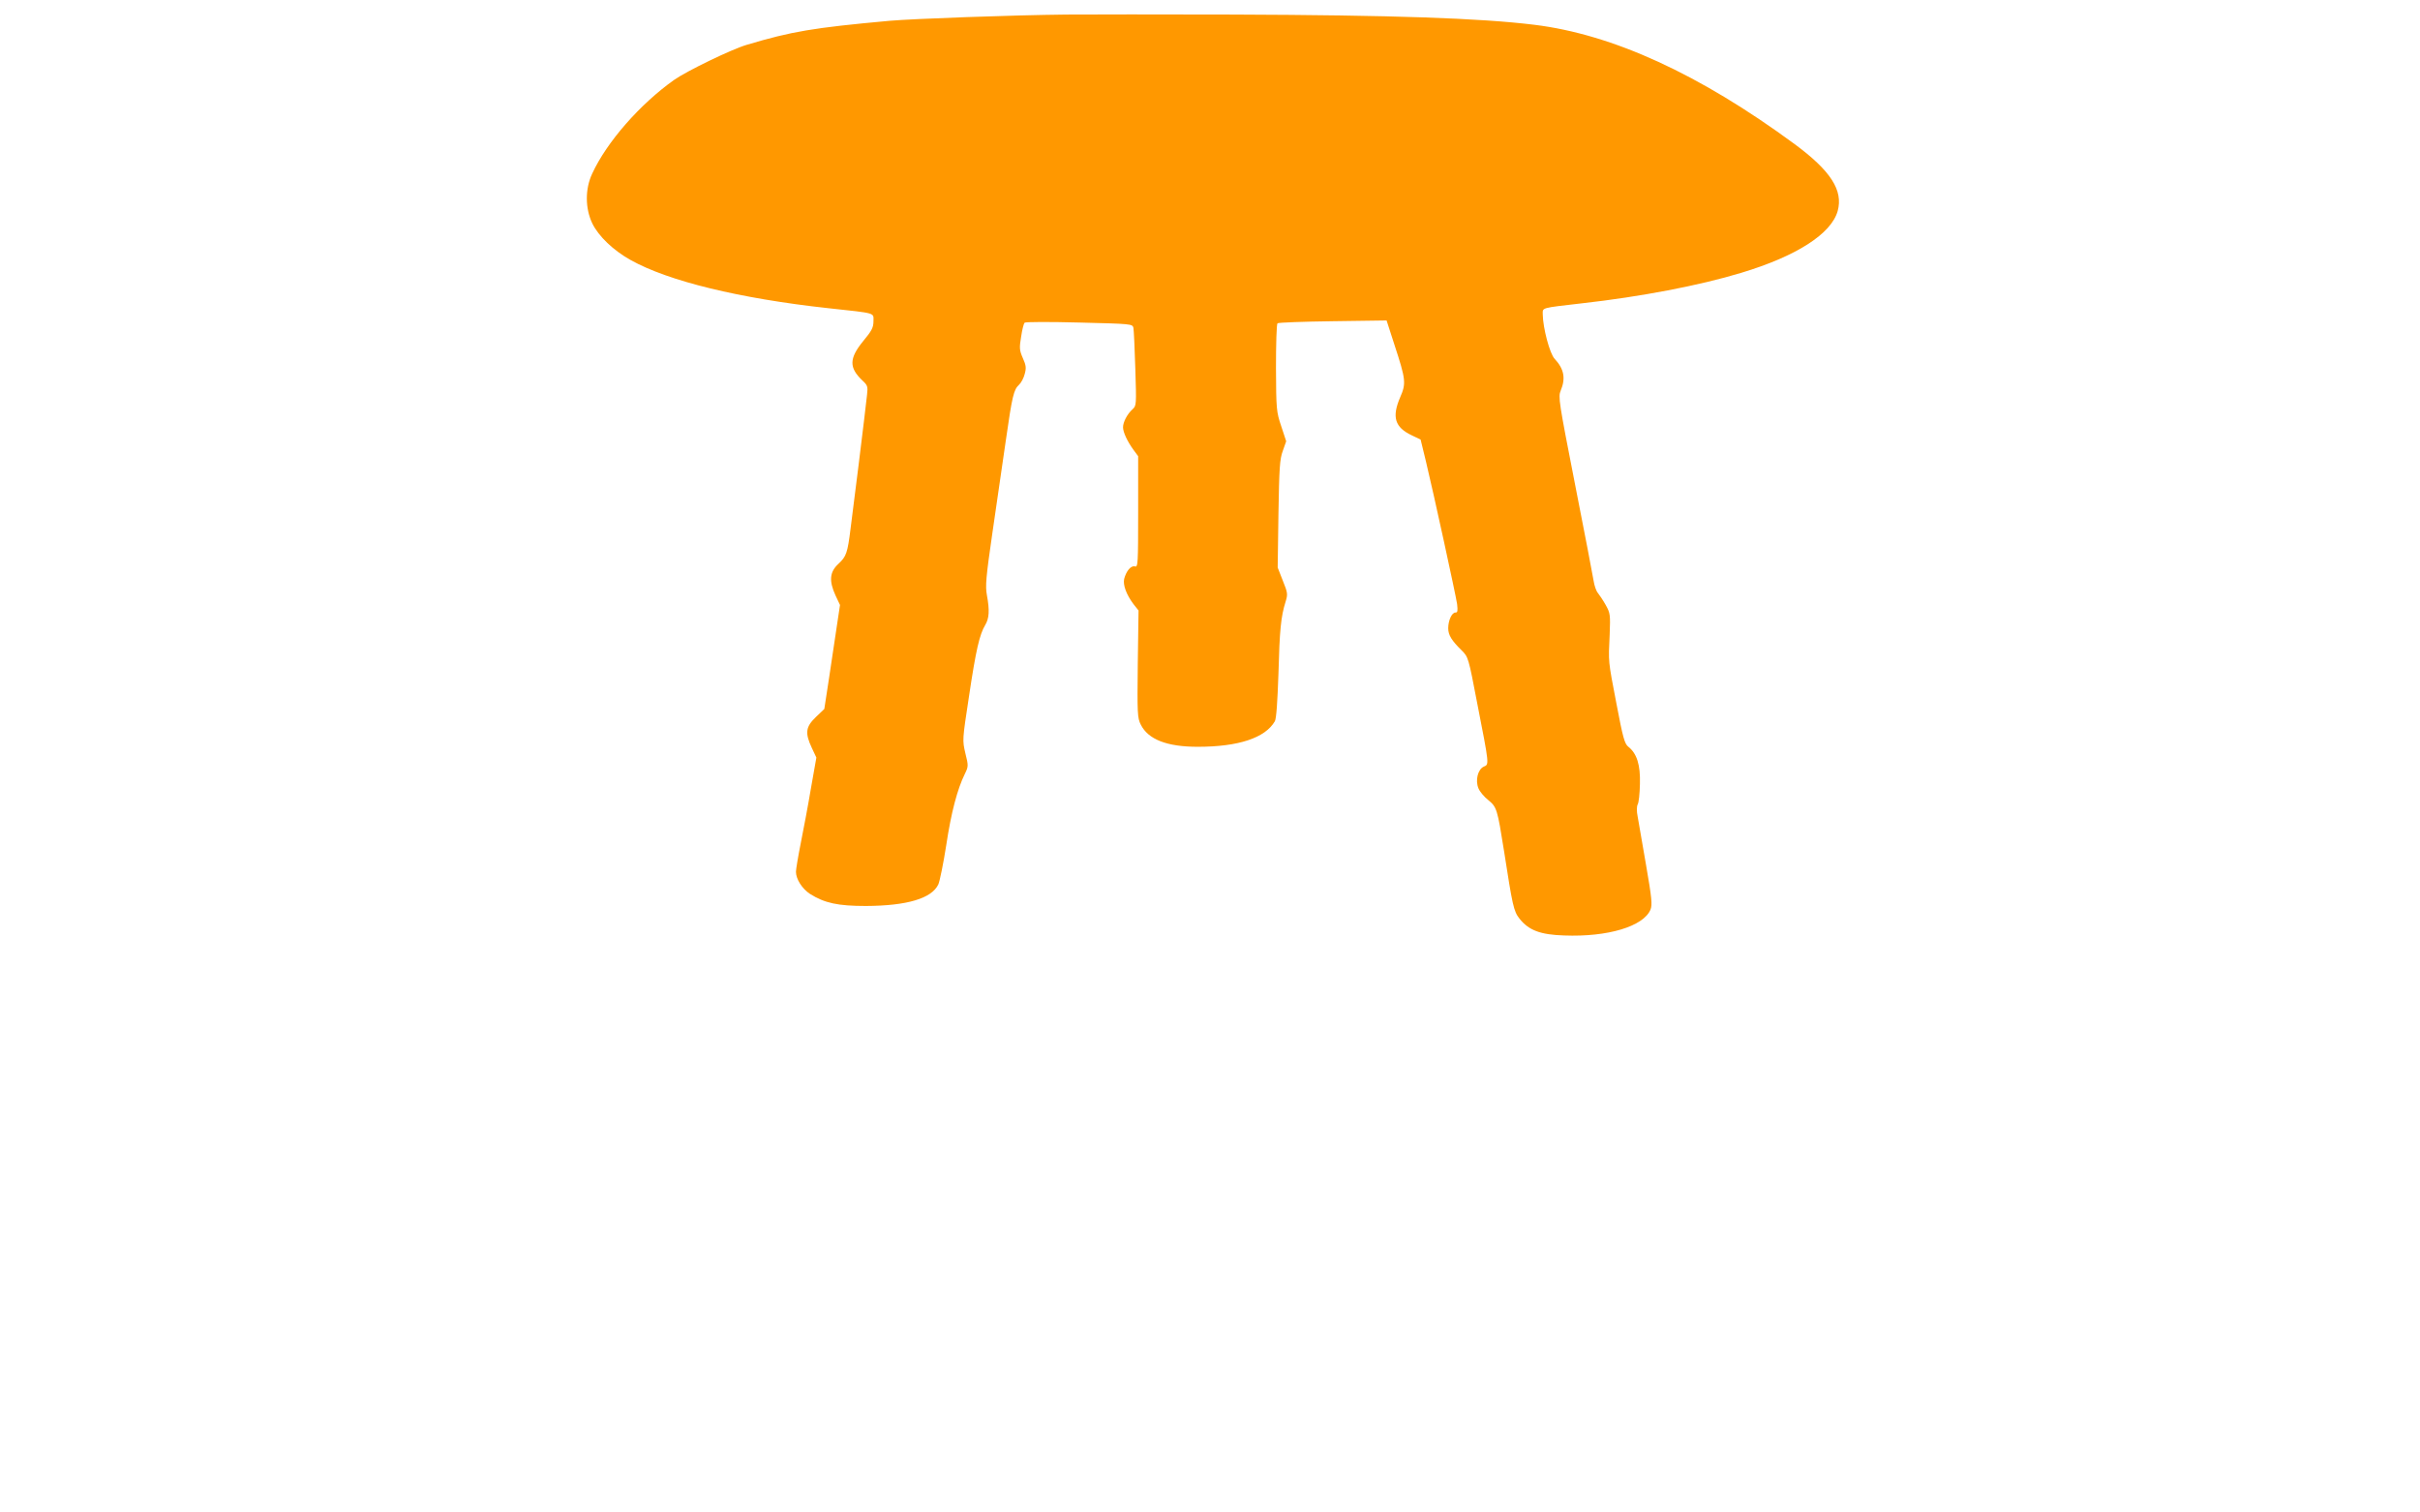 <?xml version="1.0" standalone="no"?>
<!DOCTYPE svg PUBLIC "-//W3C//DTD SVG 20010904//EN"
 "http://www.w3.org/TR/2001/REC-SVG-20010904/DTD/svg10.dtd">
<svg version="1.0" xmlns="http://www.w3.org/2000/svg"
 width="1280pt" height="800pt" viewBox="0 0 1280 800"
 preserveAspectRatio="xMidYMid meet">
<g transform="translate(0,800) scale(0.1,-0.1)"
fill="#ff9800" stroke="none">
<path d="M5640 7923 c-287 -3 -809 -22 -935 -33 -405 -37 -517 -56 -755 -127
-79 -23 -317 -138 -385 -186 -179 -127 -356 -328 -433 -496 -38 -81 -37 -184
1 -263 33 -68 112 -143 202 -193 199 -112 578 -204 1045 -255 259 -28 240 -23
240 -69 0 -33 -9 -51 -55 -106 -74 -91 -75 -140 -3 -208 27 -25 29 -32 24 -75
-3 -26 -10 -87 -16 -137 -9 -81 -44 -356 -71 -570 -16 -130 -23 -149 -64 -187
-47 -43 -51 -90 -16 -167 l24 -51 -17 -113 c-9 -61 -28 -185 -41 -274 l-25
-163 -45 -43 c-54 -52 -58 -84 -21 -163 l24 -51 -29 -164 c-15 -90 -40 -221
-54 -291 -14 -70 -25 -137 -25 -149 0 -39 33 -90 74 -117 78 -49 148 -64 296
-64 218 1 348 40 383 114 8 18 27 112 42 208 26 173 59 297 98 376 19 39 20
43 3 110 -16 69 -16 70 19 299 37 248 56 329 86 379 21 35 24 77 9 158 -9 48
-5 95 29 329 22 151 54 371 71 489 34 238 42 269 70 295 11 10 25 36 30 57 9
32 7 46 -10 84 -18 41 -19 54 -9 113 5 36 14 70 18 74 5 5 135 5 290 1 275 -7
281 -7 286 -28 2 -12 7 -109 10 -216 6 -192 6 -196 -15 -215 -28 -25 -50 -68
-50 -95 0 -26 23 -75 55 -119 l25 -34 0 -294 c0 -276 -1 -294 -17 -289 -21 6
-46 -24 -57 -66 -7 -32 11 -82 49 -133 l27 -34 -4 -283 c-3 -262 -2 -286 16
-321 39 -78 138 -117 301 -117 216 0 357 47 408 135 8 13 14 105 19 250 6 232
13 304 38 383 12 39 11 47 -15 111 l-27 69 4 283 c4 244 7 291 23 334 l18 51
-26 79 c-26 77 -27 90 -28 309 0 126 3 232 8 236 4 4 136 9 293 11 l284 4 42
-130 c60 -183 62 -203 30 -276 -45 -105 -29 -159 62 -202 l46 -22 28 -115 c41
-170 157 -703 165 -755 4 -36 3 -45 -9 -45 -19 0 -38 -42 -38 -83 0 -36 18
-65 71 -117 35 -35 36 -37 82 -278 65 -332 64 -325 35 -337 -31 -14 -46 -72
-28 -115 7 -17 30 -45 52 -62 45 -37 48 -48 83 -268 45 -290 51 -320 82 -359
49 -62 111 -85 236 -89 231 -9 420 48 457 137 10 26 7 59 -24 238 -20 114 -40
229 -44 254 -6 28 -5 54 0 64 6 9 11 58 12 108 3 101 -16 161 -61 197 -20 15
-29 48 -63 227 -45 234 -43 217 -36 368 4 104 3 112 -21 155 -14 25 -33 53
-41 63 -9 10 -19 39 -23 65 -4 26 -48 255 -98 509 -86 439 -90 464 -76 497 27
65 18 114 -32 168 -26 27 -62 163 -63 235 0 37 -14 33 210 59 304 34 620 94
840 161 292 88 476 206 510 327 30 109 -37 213 -228 354 -503 370 -961 580
-1377 631 -285 35 -747 51 -1590 54 -379 1 -778 1 -885 0z"/>
</g>
</svg>
